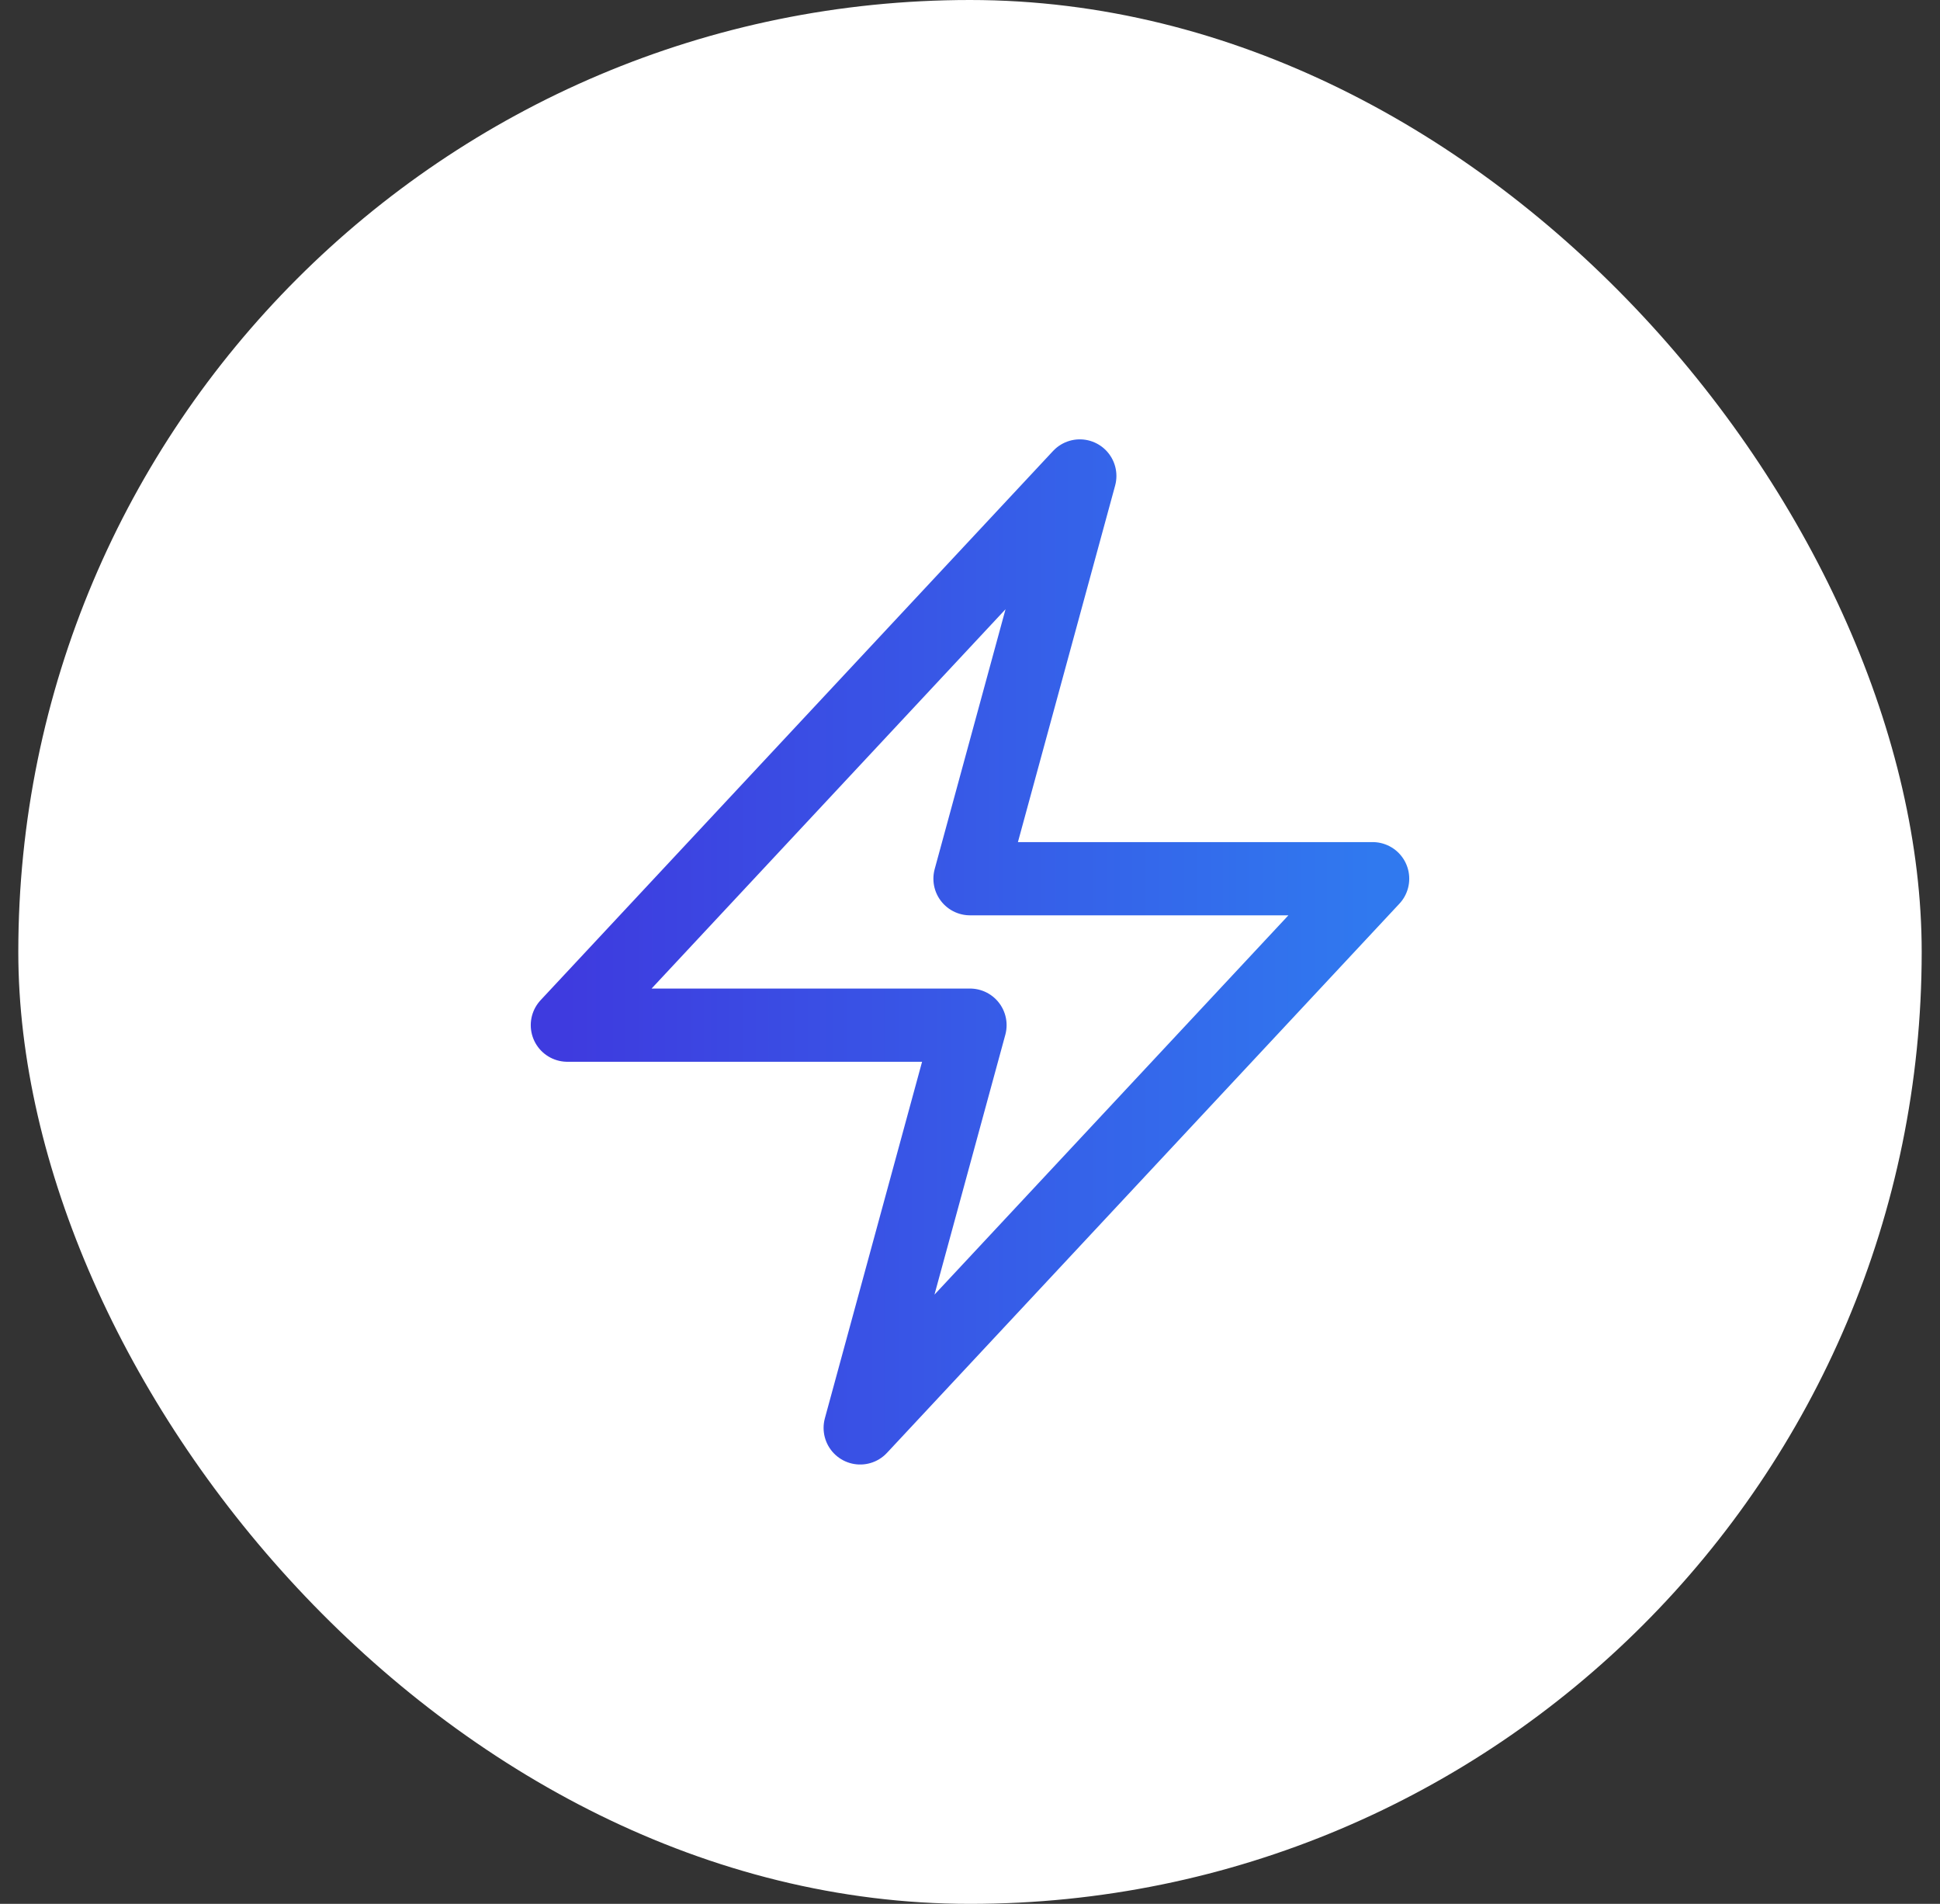 <svg width="53" height="52" viewBox="0 0 53 52" fill="none" xmlns="http://www.w3.org/2000/svg">
<rect x="0" y="0" width="53" height="52" fill="#333333" stroke="none"/>
<rect x="0.5" width="52" height="52" rx="26" fill="white"/>
<path d="M15.5 28L29.5 13L26.5 24H37.5L23.5 39L26.5 28H15.5Z" stroke="url(#paint0_linear_157_2145)" stroke-width="2" stroke-linecap="round" stroke-linejoin="round"/>
<defs>
<linearGradient id="paint0_linear_157_2145" x1="15.5" y1="26" x2="37.5" y2="26" gradientUnits="userSpaceOnUse">
<stop stop-color="#3E3BDF"/>
<stop offset="1" stop-color="#3079EF"/>
</linearGradient>
</defs>
</svg>
